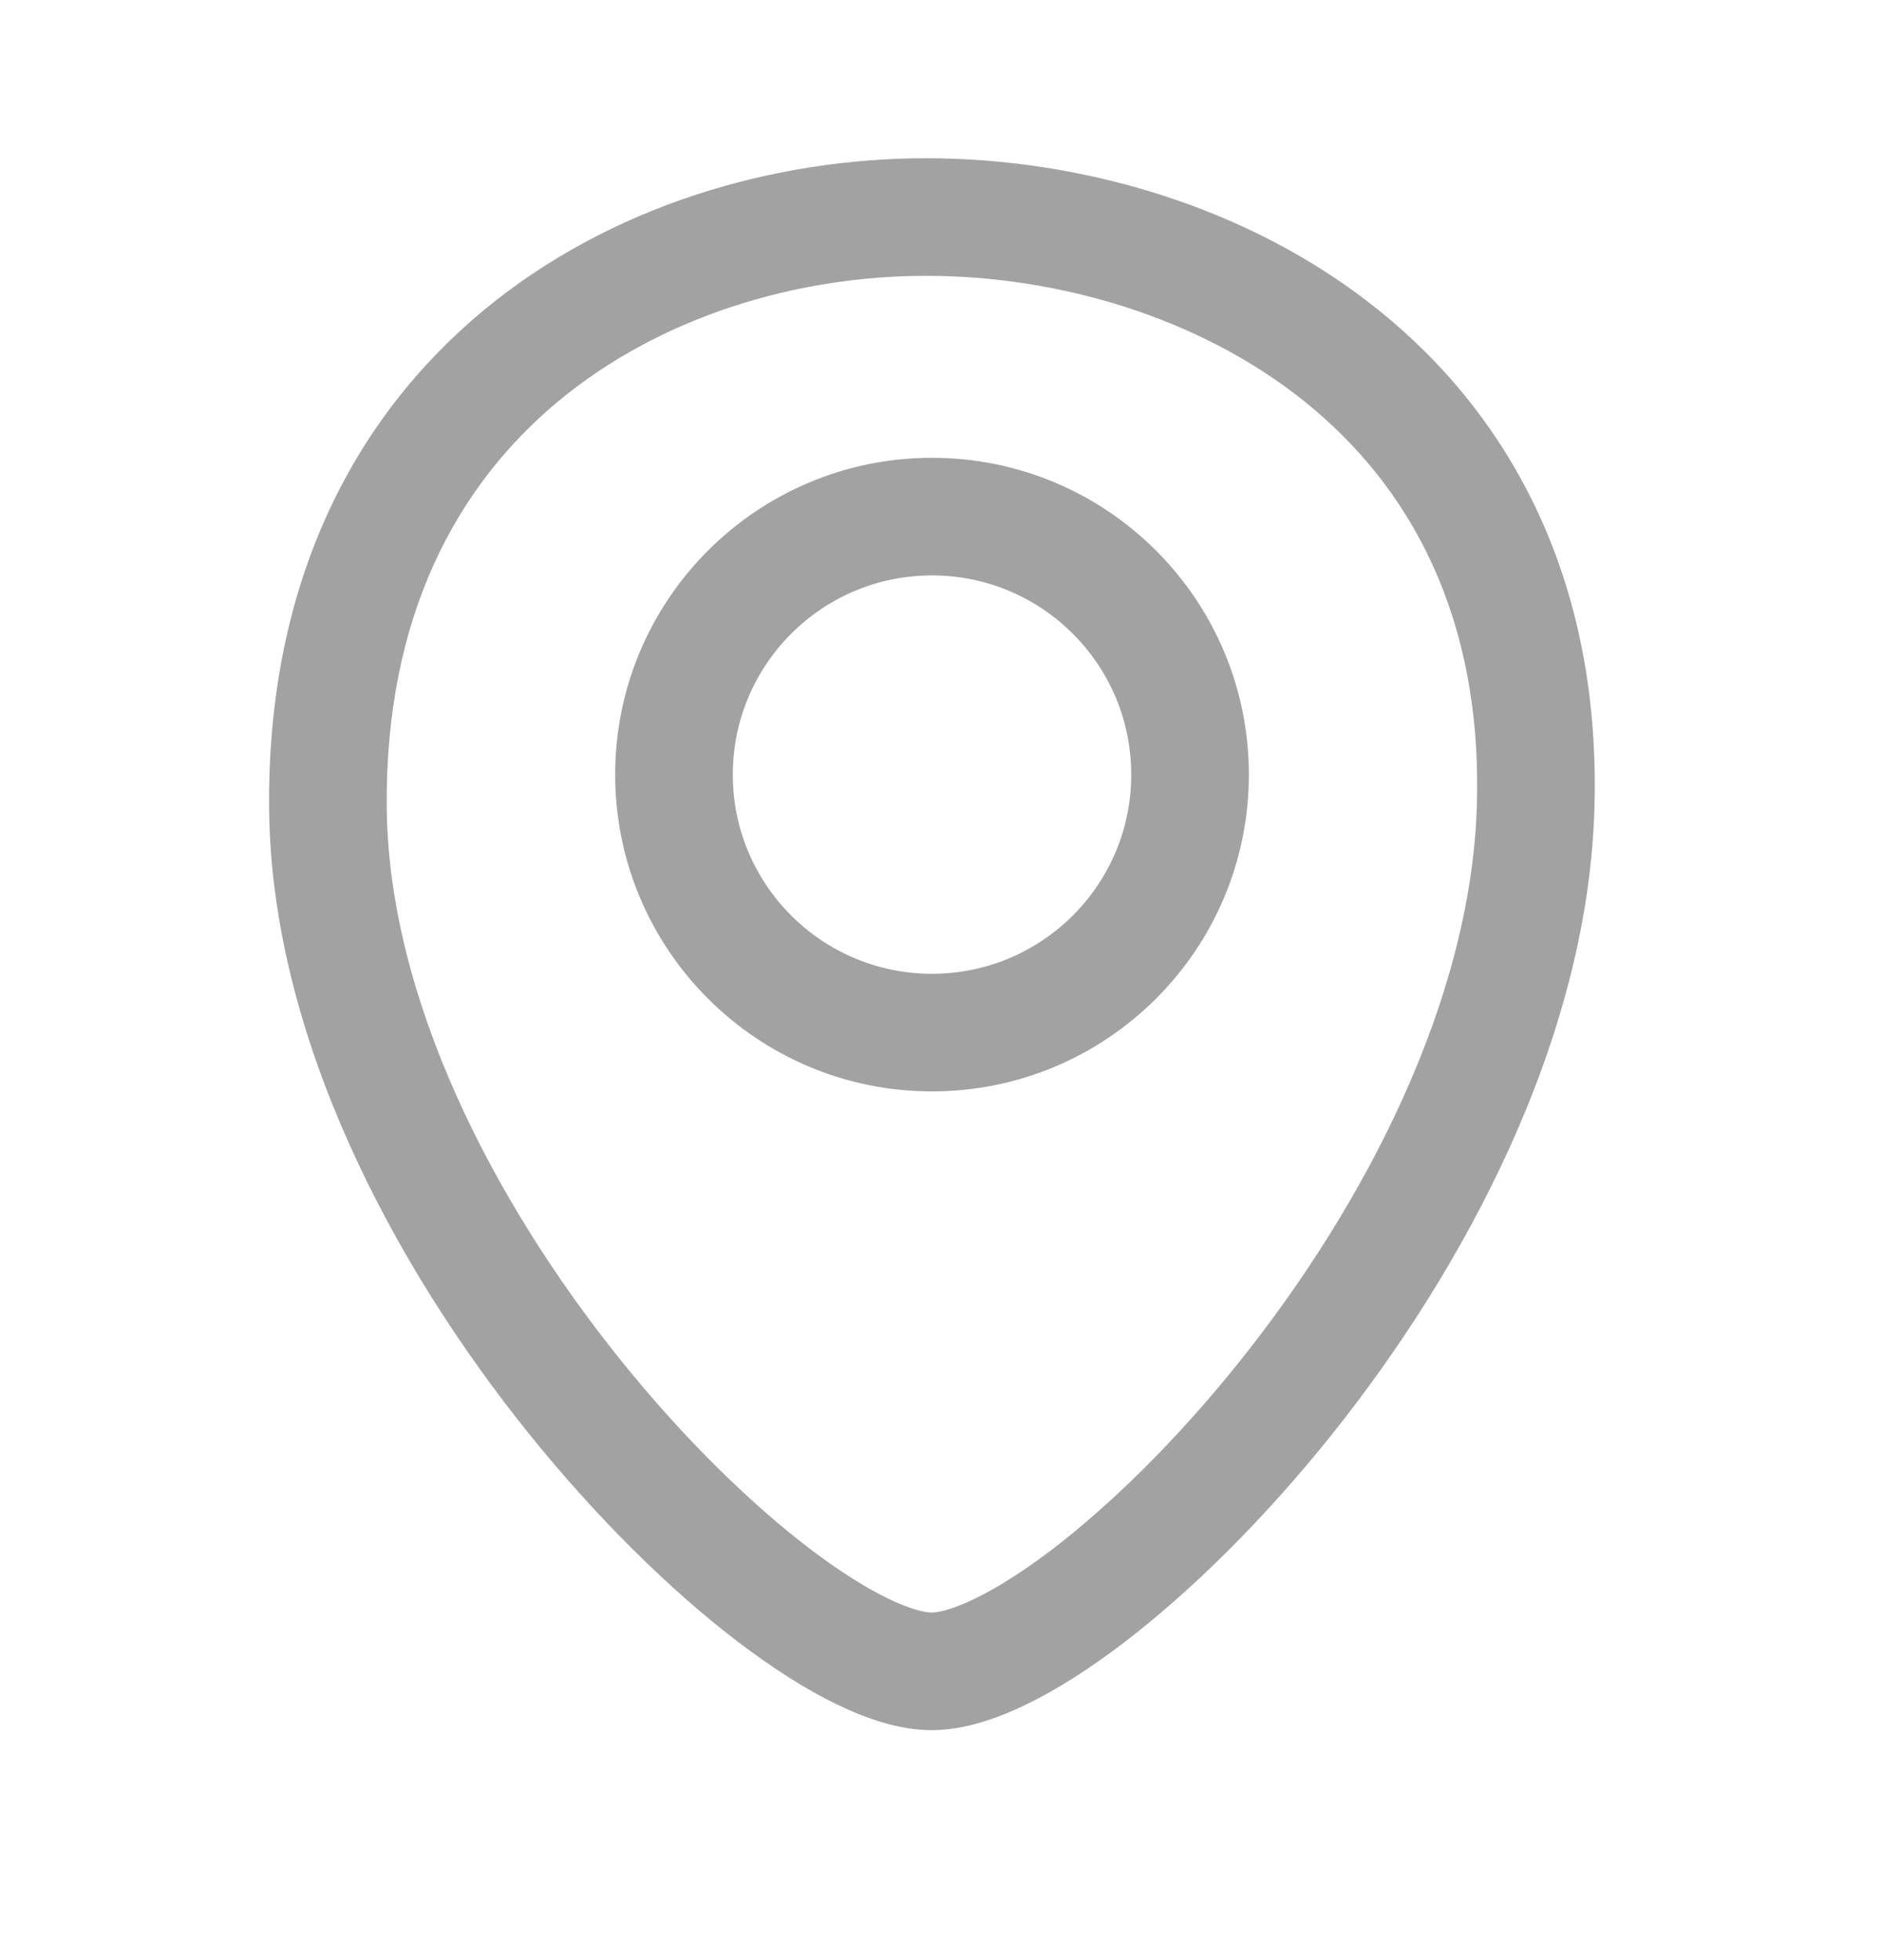 <svg width="24" height="25" viewBox="0 0 24 25" fill="none" xmlns="http://www.w3.org/2000/svg">
<path fill-rule="evenodd" clip-rule="evenodd" d="M7.113 5.123C5.827 6.195 4.907 7.864 4.932 10.308C4.957 12.728 6.284 15.318 7.911 17.342C8.716 18.344 9.57 19.176 10.323 19.75C10.7 20.037 11.039 20.25 11.324 20.388C11.621 20.532 11.802 20.567 11.88 20.567C11.96 20.567 12.139 20.532 12.432 20.39C12.713 20.254 13.047 20.044 13.419 19.761C14.161 19.193 15.004 18.369 15.802 17.372C17.412 15.361 18.747 12.77 18.832 10.311C18.916 7.862 17.972 6.195 16.639 5.123C15.278 4.029 13.465 3.518 11.811 3.518C10.163 3.518 8.422 4.033 7.113 5.123ZM6.153 3.97C7.777 2.617 9.878 2.018 11.811 2.018C13.74 2.018 15.904 2.607 17.579 3.954C19.281 5.323 20.432 7.442 20.331 10.363C20.23 13.276 18.683 16.174 16.973 18.31C16.111 19.387 15.183 20.3 14.329 20.953C13.903 21.278 13.482 21.549 13.086 21.74C12.703 21.926 12.285 22.067 11.88 22.067C11.475 22.067 11.054 21.924 10.669 21.737C10.27 21.544 9.846 21.271 9.414 20.943C8.551 20.285 7.612 19.364 6.742 18.282C5.017 16.136 3.462 13.225 3.432 10.324C3.402 7.447 4.506 5.342 6.153 3.97Z" fill="#A2A2A2"/>
<path fill-rule="evenodd" clip-rule="evenodd" d="M11.885 7.339C10.482 7.339 9.345 8.477 9.345 9.88C9.345 11.283 10.482 12.42 11.885 12.42C13.288 12.42 14.426 11.283 14.426 9.88C14.426 8.477 13.288 7.339 11.885 7.339ZM7.845 9.88C7.845 7.648 9.654 5.839 11.885 5.839C14.117 5.839 15.926 7.648 15.926 9.88C15.926 12.111 14.117 13.92 11.885 13.92C9.654 13.92 7.845 12.111 7.845 9.88Z" fill="#A2A2A2"/>
</svg>
